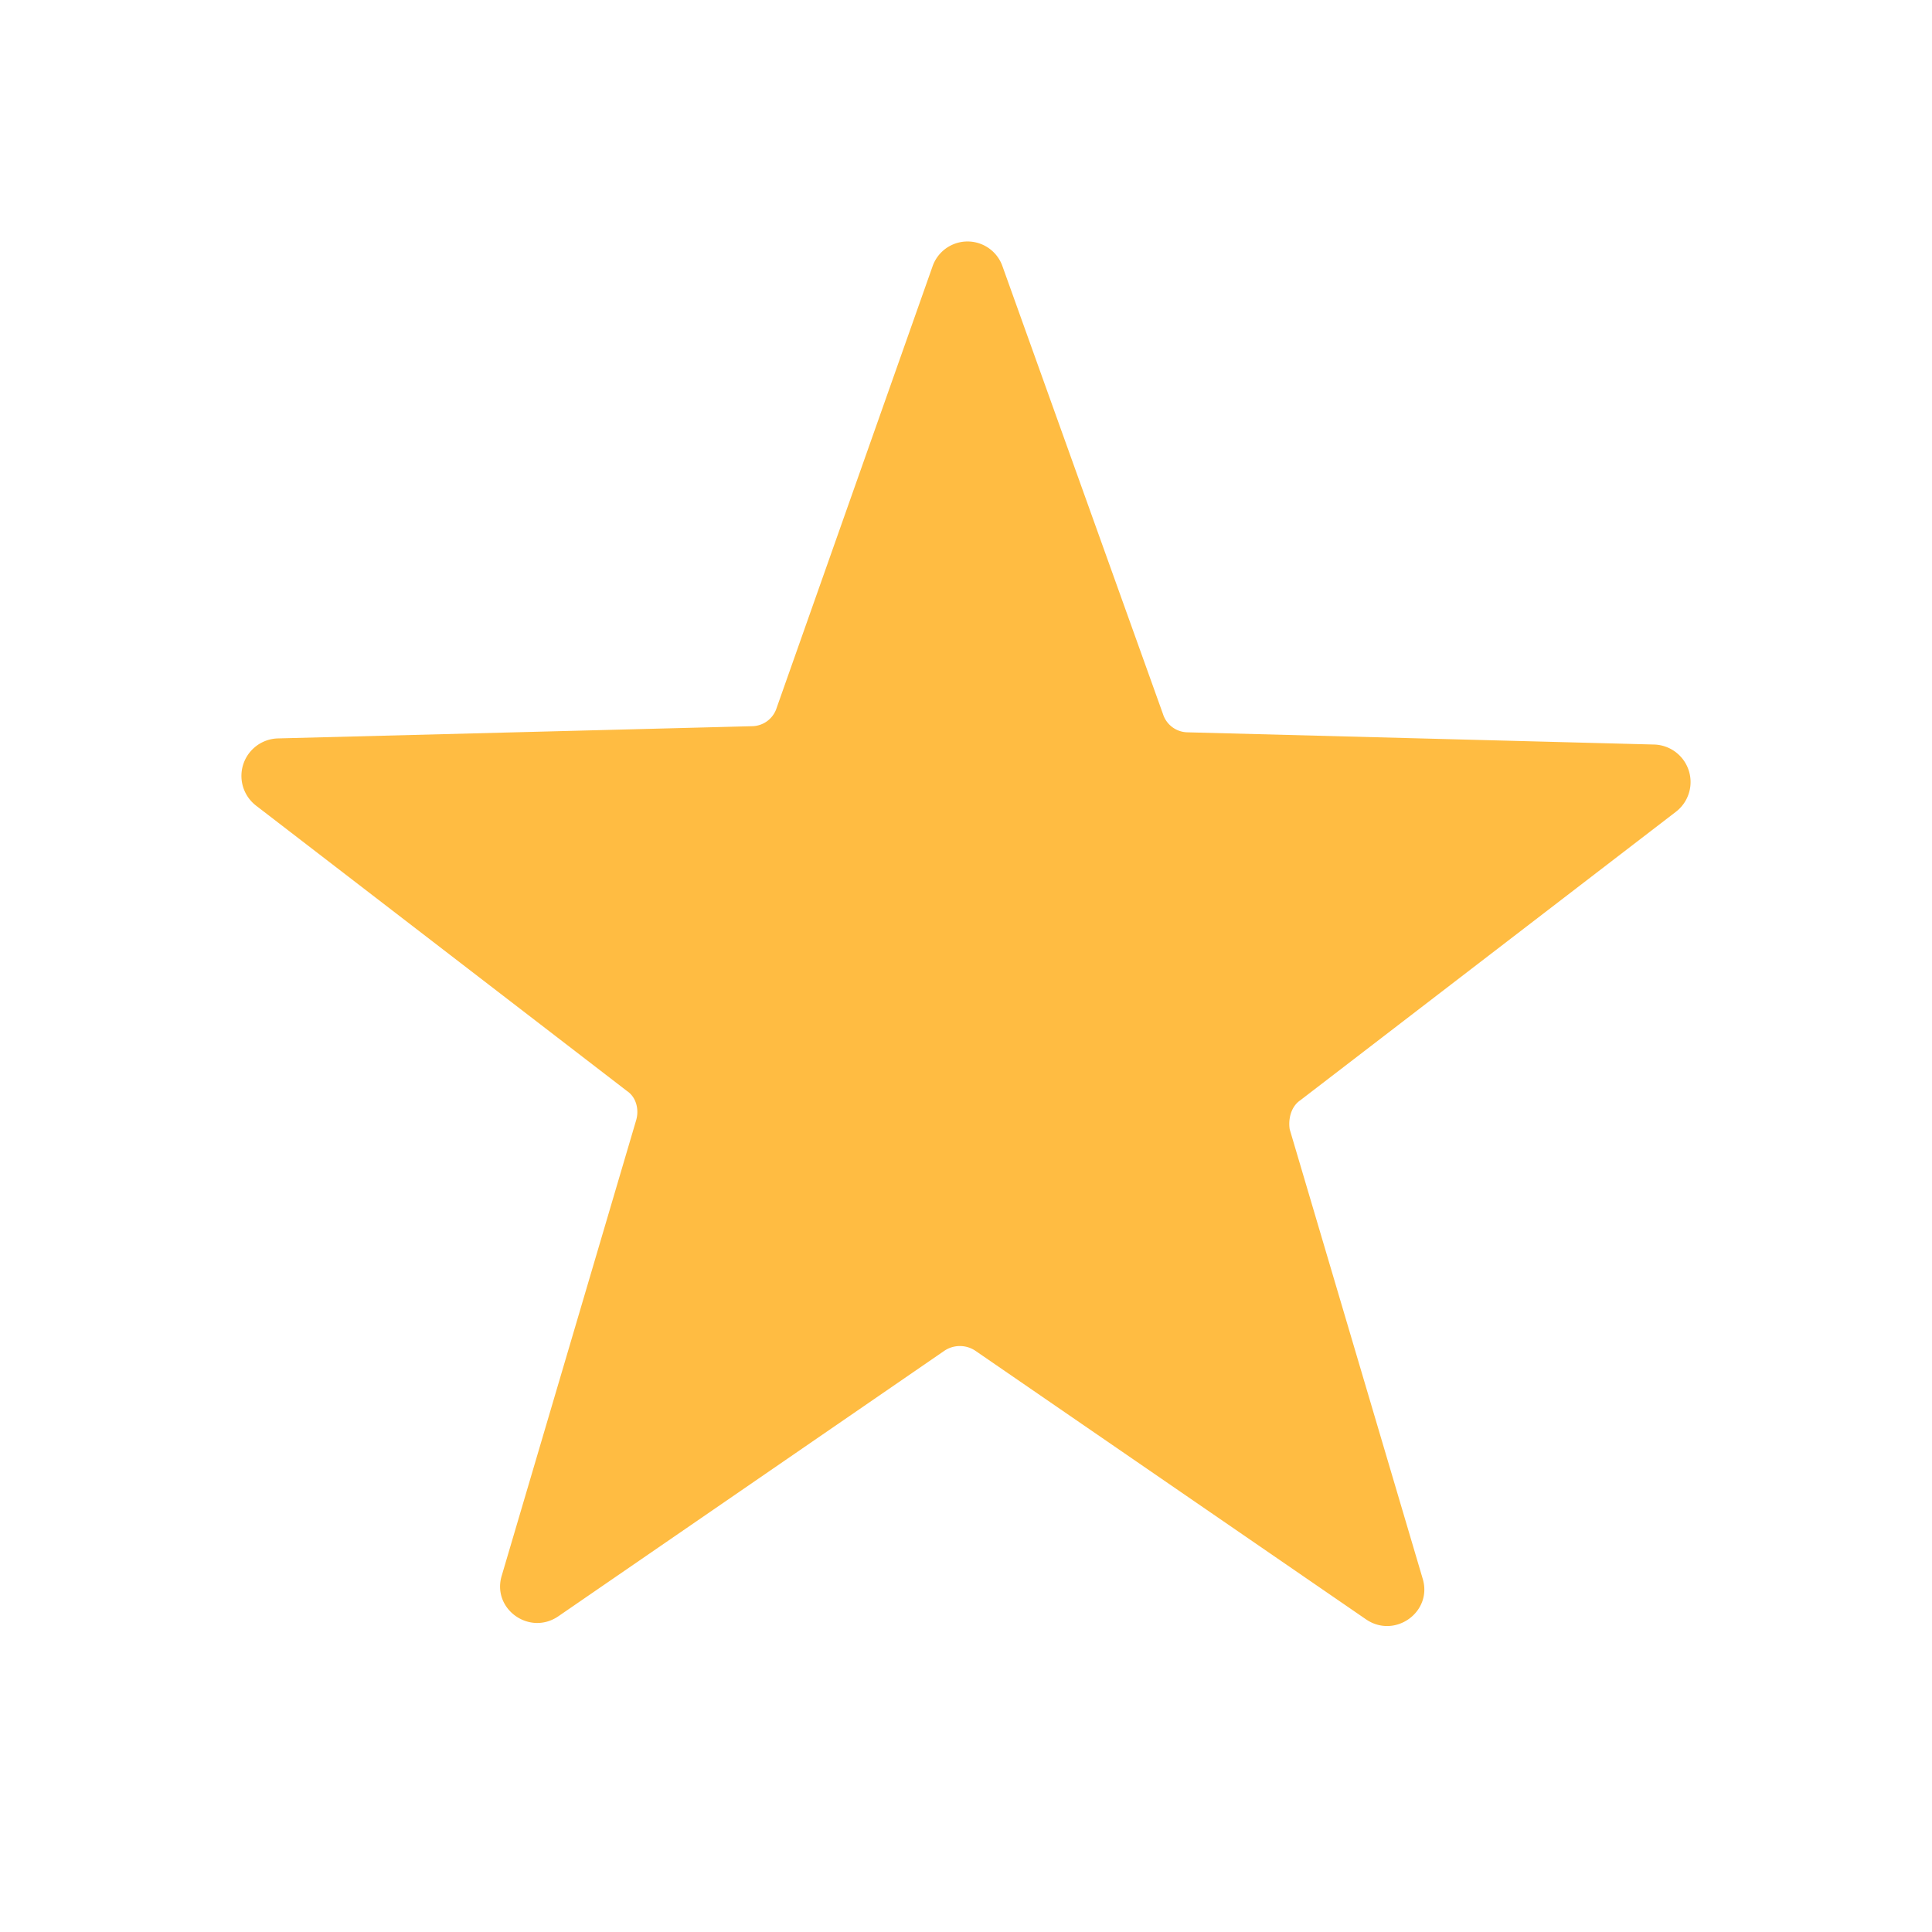 <svg viewBox="0 0 24 24" xmlns="http://www.w3.org/2000/svg">
  <path fill-rule="nonzero" fill="#FFBC42" d="m16.153 13.668 4.666-3.584a.466.466 0 0 0-.266-.835l-5.803-.152a.325.325 0 0 1-.303-.227l-1.992-5.557a.46.46 0 0 0-.872 0l-1.935 5.48a.325.325 0 0 1-.303.228l-5.898.152a.466.466 0 0 0-.266.835l4.609 3.546c.113.076.151.228.113.36l-1.668 5.652c-.133.417.34.759.701.512l4.798-3.3a.345.345 0 0 1 .38 0l4.855 3.338c.36.247.834-.095.702-.512l-1.65-5.576c-.02-.132.019-.284.132-.36Z"/>
</svg>